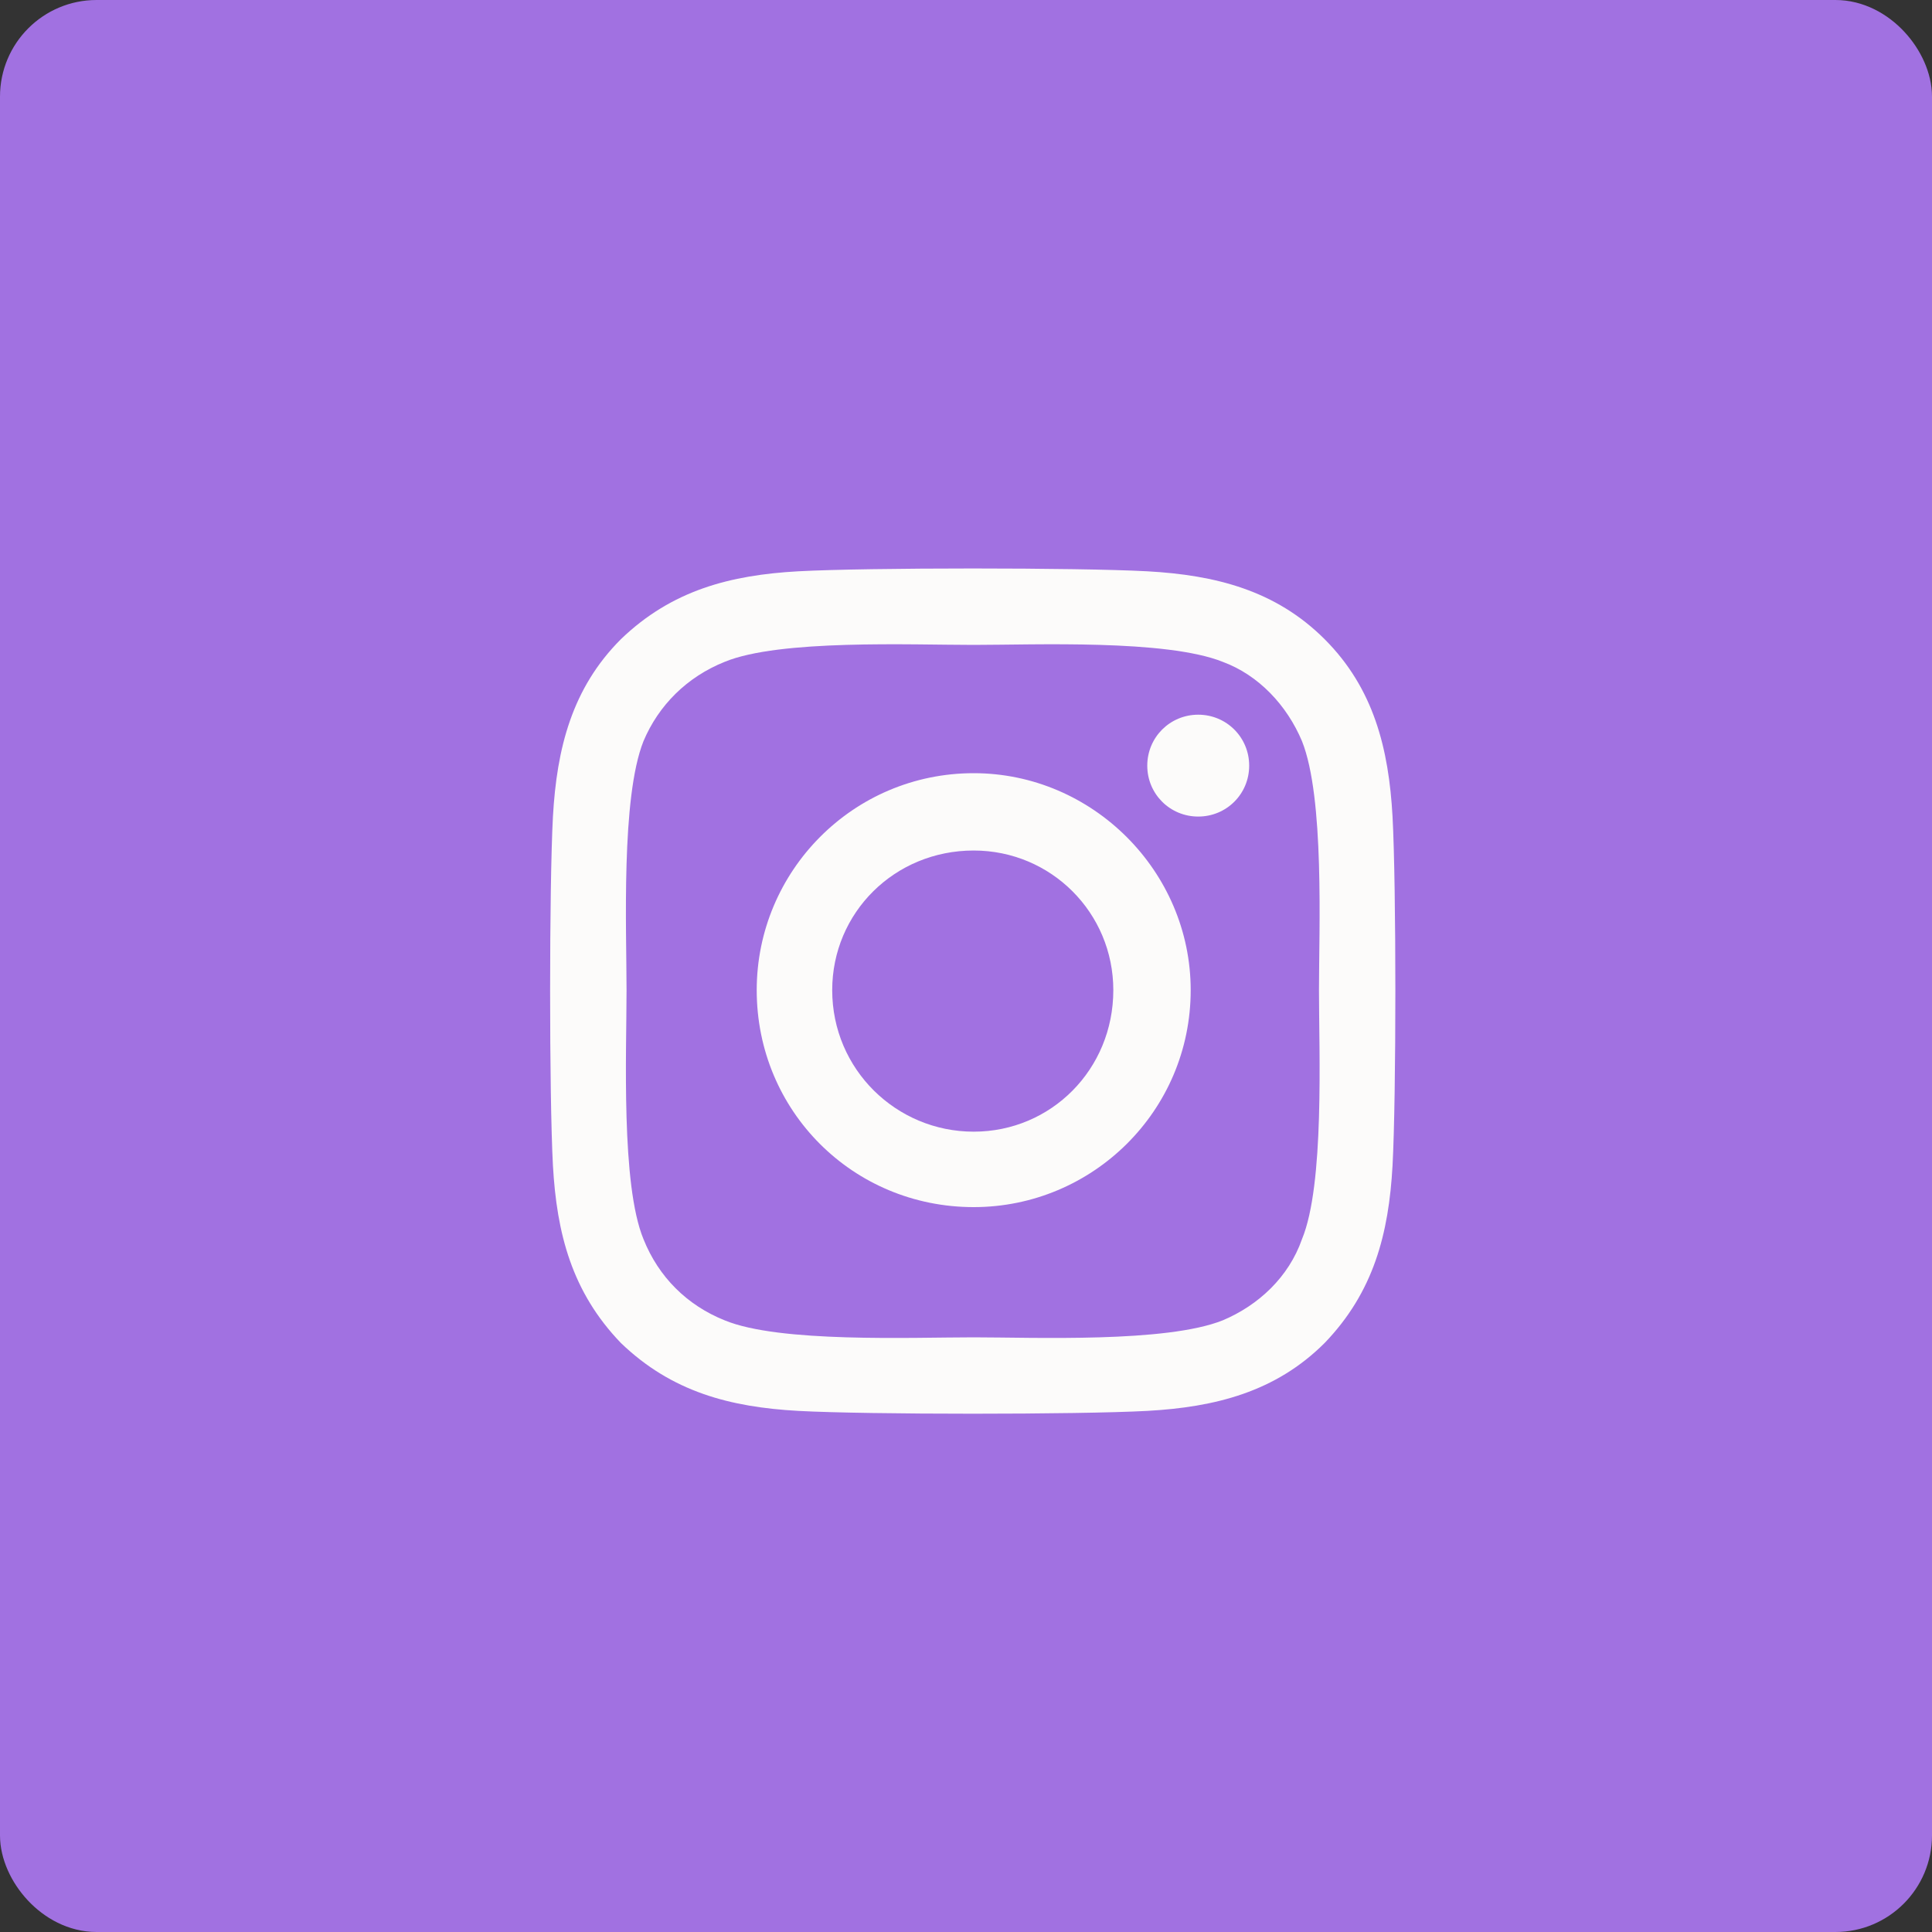 <svg xmlns="http://www.w3.org/2000/svg" width="40" height="40" viewBox="0 0 40 40" fill="none"><rect x="0" y="0" width="40" height="40" fill="#333333" stroke="none"/><rect x="0.5" y="0.5" width="39" height="39" rx="1.5" fill="#A171E1"></rect><rect x="0.5" y="0.5" width="39" height="39" rx="1.5" stroke="#A171E1"></rect><path d="M20.159 16.008C22.62 16.008 24.652 18.039 24.652 20.5C24.652 23 22.62 24.992 20.159 24.992C17.659 24.992 15.667 23 15.667 20.5C15.667 18.039 17.659 16.008 20.159 16.008ZM20.159 23.43C21.761 23.43 23.05 22.141 23.05 20.5C23.05 18.898 21.761 17.609 20.159 17.609C18.519 17.609 17.23 18.898 17.23 20.5C17.23 22.141 18.558 23.43 20.159 23.43ZM25.863 15.852C25.863 16.438 25.394 16.906 24.808 16.906C24.222 16.906 23.753 16.438 23.753 15.852C23.753 15.266 24.222 14.797 24.808 14.797C25.394 14.797 25.863 15.266 25.863 15.852ZM28.831 16.906C28.909 18.352 28.909 22.688 28.831 24.133C28.753 25.539 28.441 26.75 27.425 27.805C26.409 28.82 25.159 29.133 23.753 29.211C22.308 29.289 17.972 29.289 16.527 29.211C15.12 29.133 13.909 28.82 12.855 27.805C11.839 26.75 11.527 25.539 11.448 24.133C11.37 22.688 11.37 18.352 11.448 16.906C11.527 15.5 11.839 14.25 12.855 13.234C13.909 12.219 15.12 11.906 16.527 11.828C17.972 11.75 22.308 11.75 23.753 11.828C25.159 11.906 26.409 12.219 27.425 13.234C28.441 14.25 28.753 15.5 28.831 16.906ZM26.956 25.656C27.425 24.523 27.308 21.789 27.308 20.5C27.308 19.25 27.425 16.516 26.956 15.344C26.644 14.602 26.058 13.977 25.316 13.703C24.144 13.234 21.409 13.352 20.159 13.352C18.87 13.352 16.136 13.234 15.003 13.703C14.222 14.016 13.636 14.602 13.323 15.344C12.855 16.516 12.972 19.25 12.972 20.5C12.972 21.789 12.855 24.523 13.323 25.656C13.636 26.438 14.222 27.023 15.003 27.336C16.136 27.805 18.87 27.688 20.159 27.688C21.409 27.688 24.144 27.805 25.316 27.336C26.058 27.023 26.683 26.438 26.956 25.656Z" fill="#FCFBFA"></path></svg>